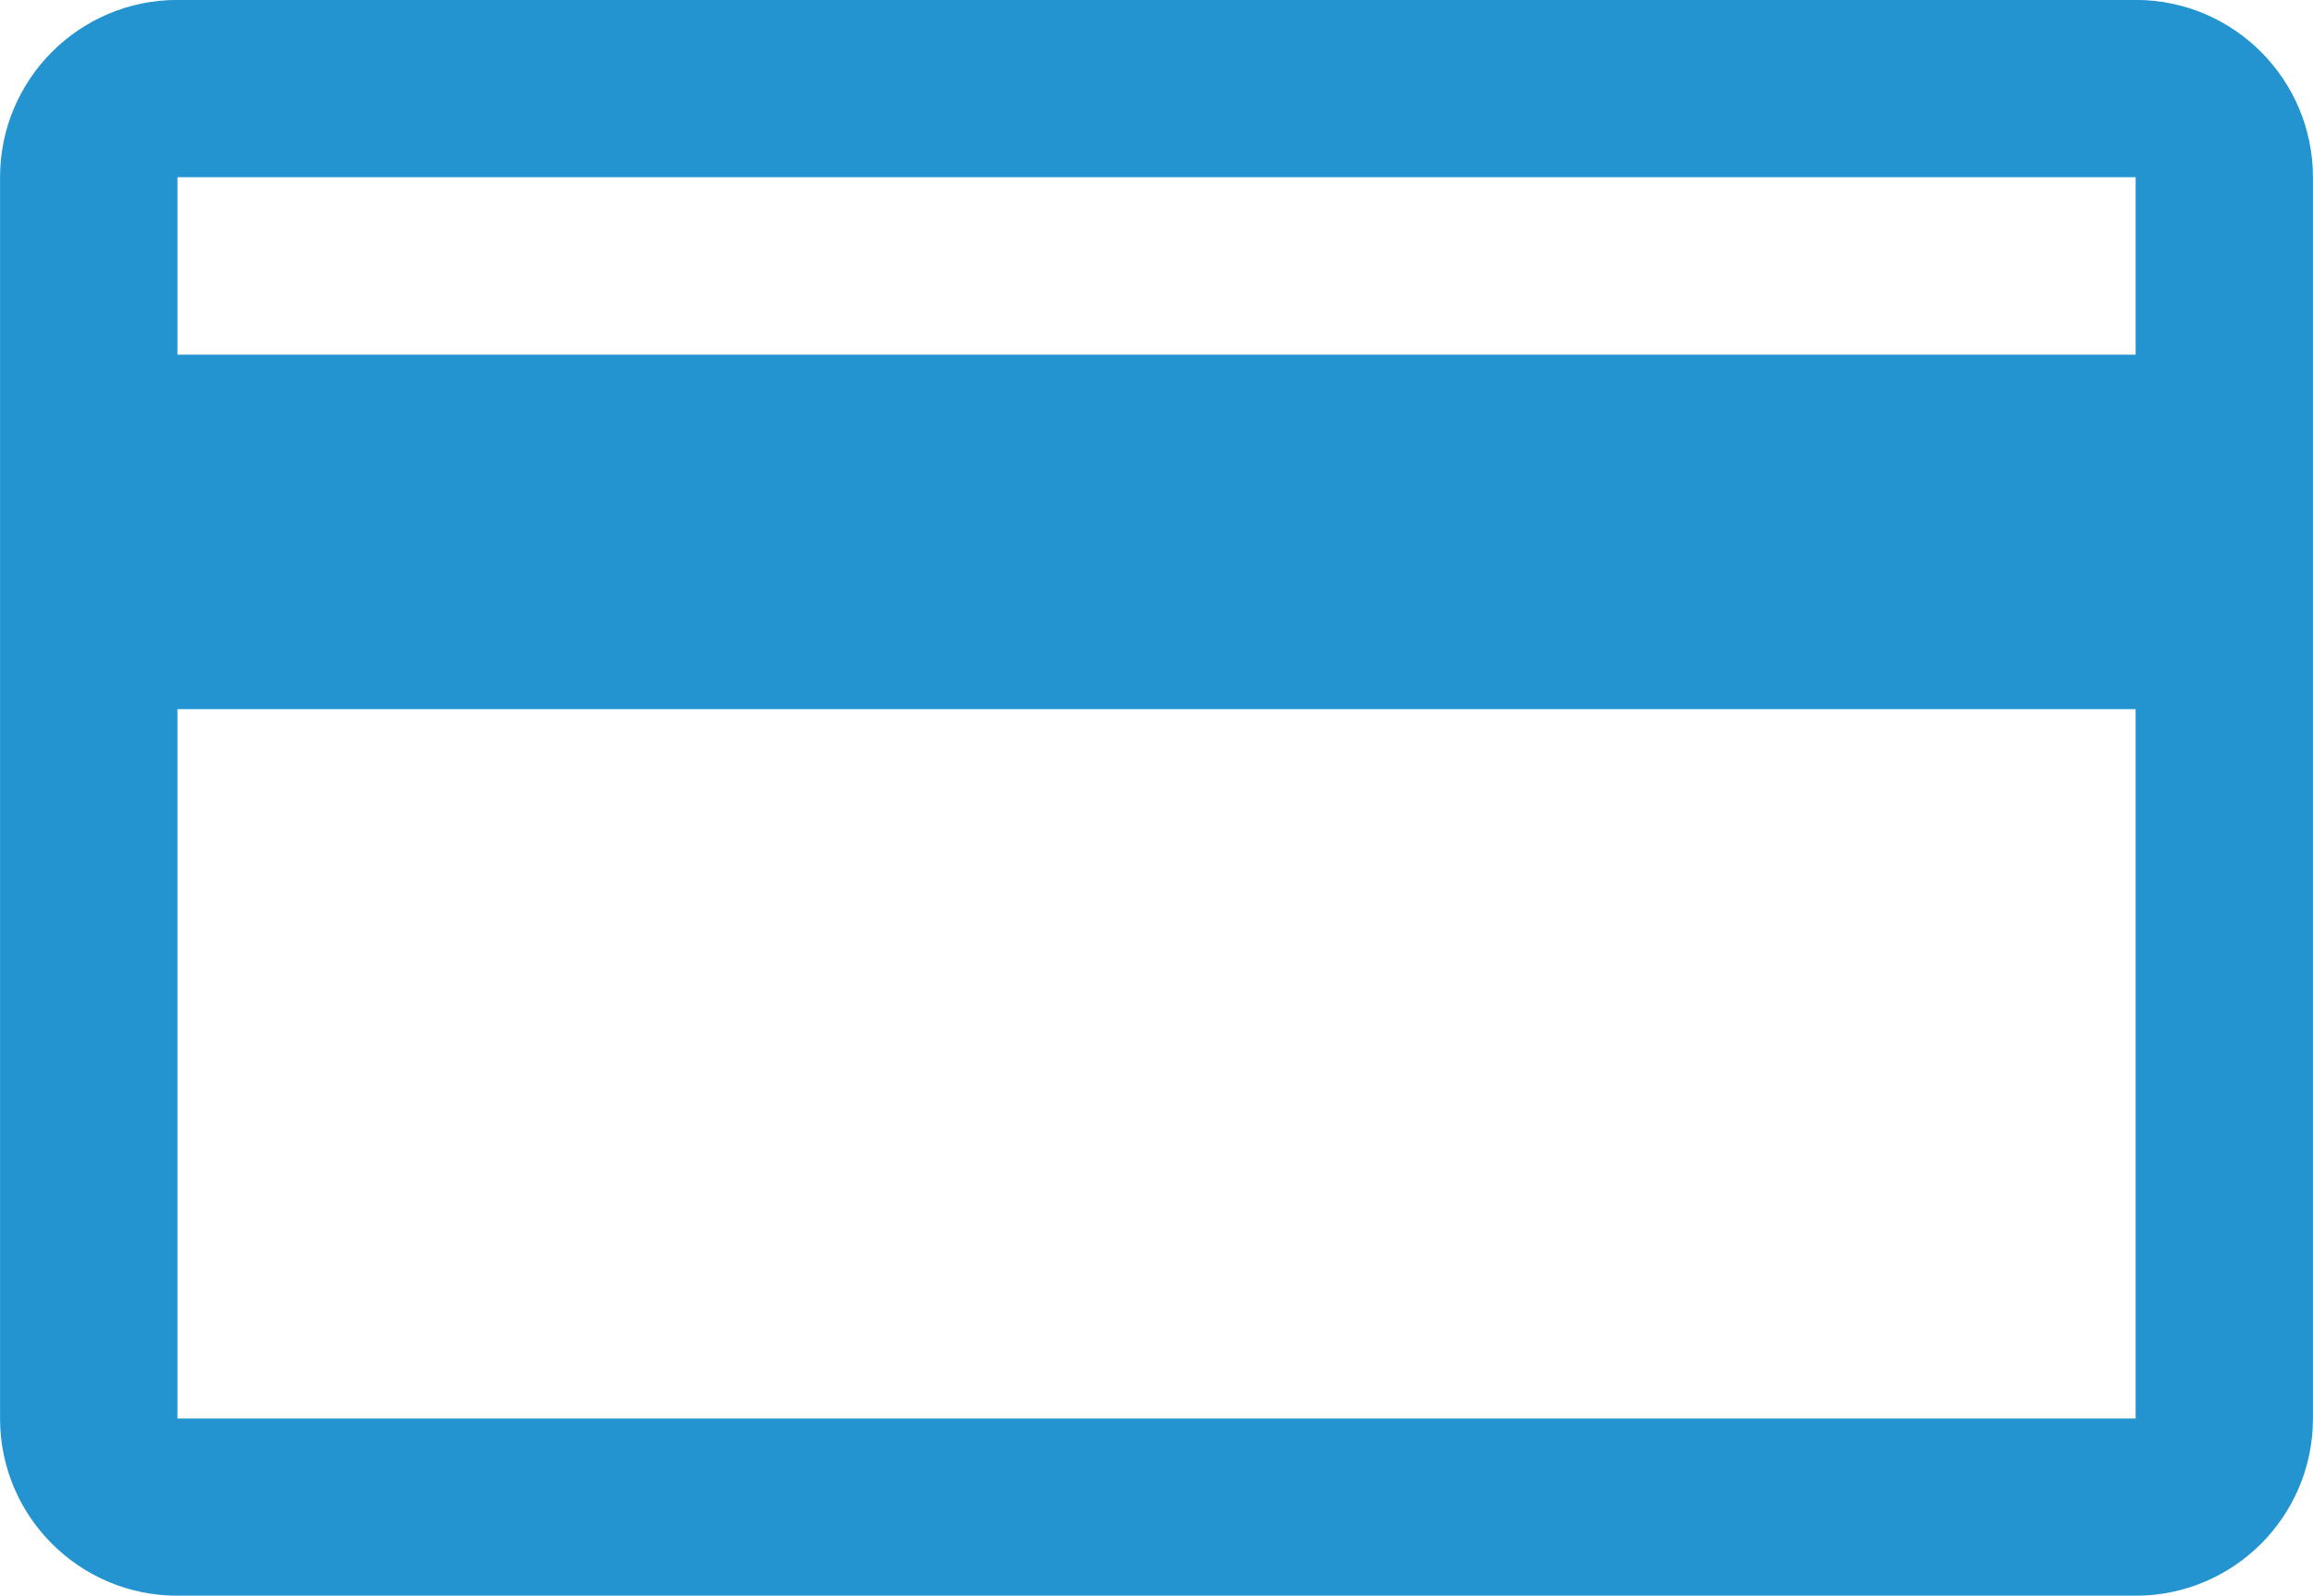 <?xml version="1.0" encoding="UTF-8" standalone="no"?><svg xmlns="http://www.w3.org/2000/svg" xmlns:xlink="http://www.w3.org/1999/xlink" fill="#2494d0" height="353.2" preserveAspectRatio="xMidYMid meet" version="1" viewBox="0.0 79.4 512.0 353.2" width="512" zoomAndPan="magnify"><g id="change1_1"><path d="M472.739,79.381H39.276c-21.687,0-39.264,17.593-39.264,39.249v274.772 c0,21.652,17.578,39.217,39.264,39.217h433.463c21.671,0,39.248-17.564,39.248-39.217V118.63 C511.987,96.975,494.41,79.381,472.739,79.381z M472.739,118.63v39.28H39.276v-39.28H472.739z M39.276,393.402V236.376h433.463 v157.026H39.276L39.276,393.402z" fill="inherit"/></g></svg>